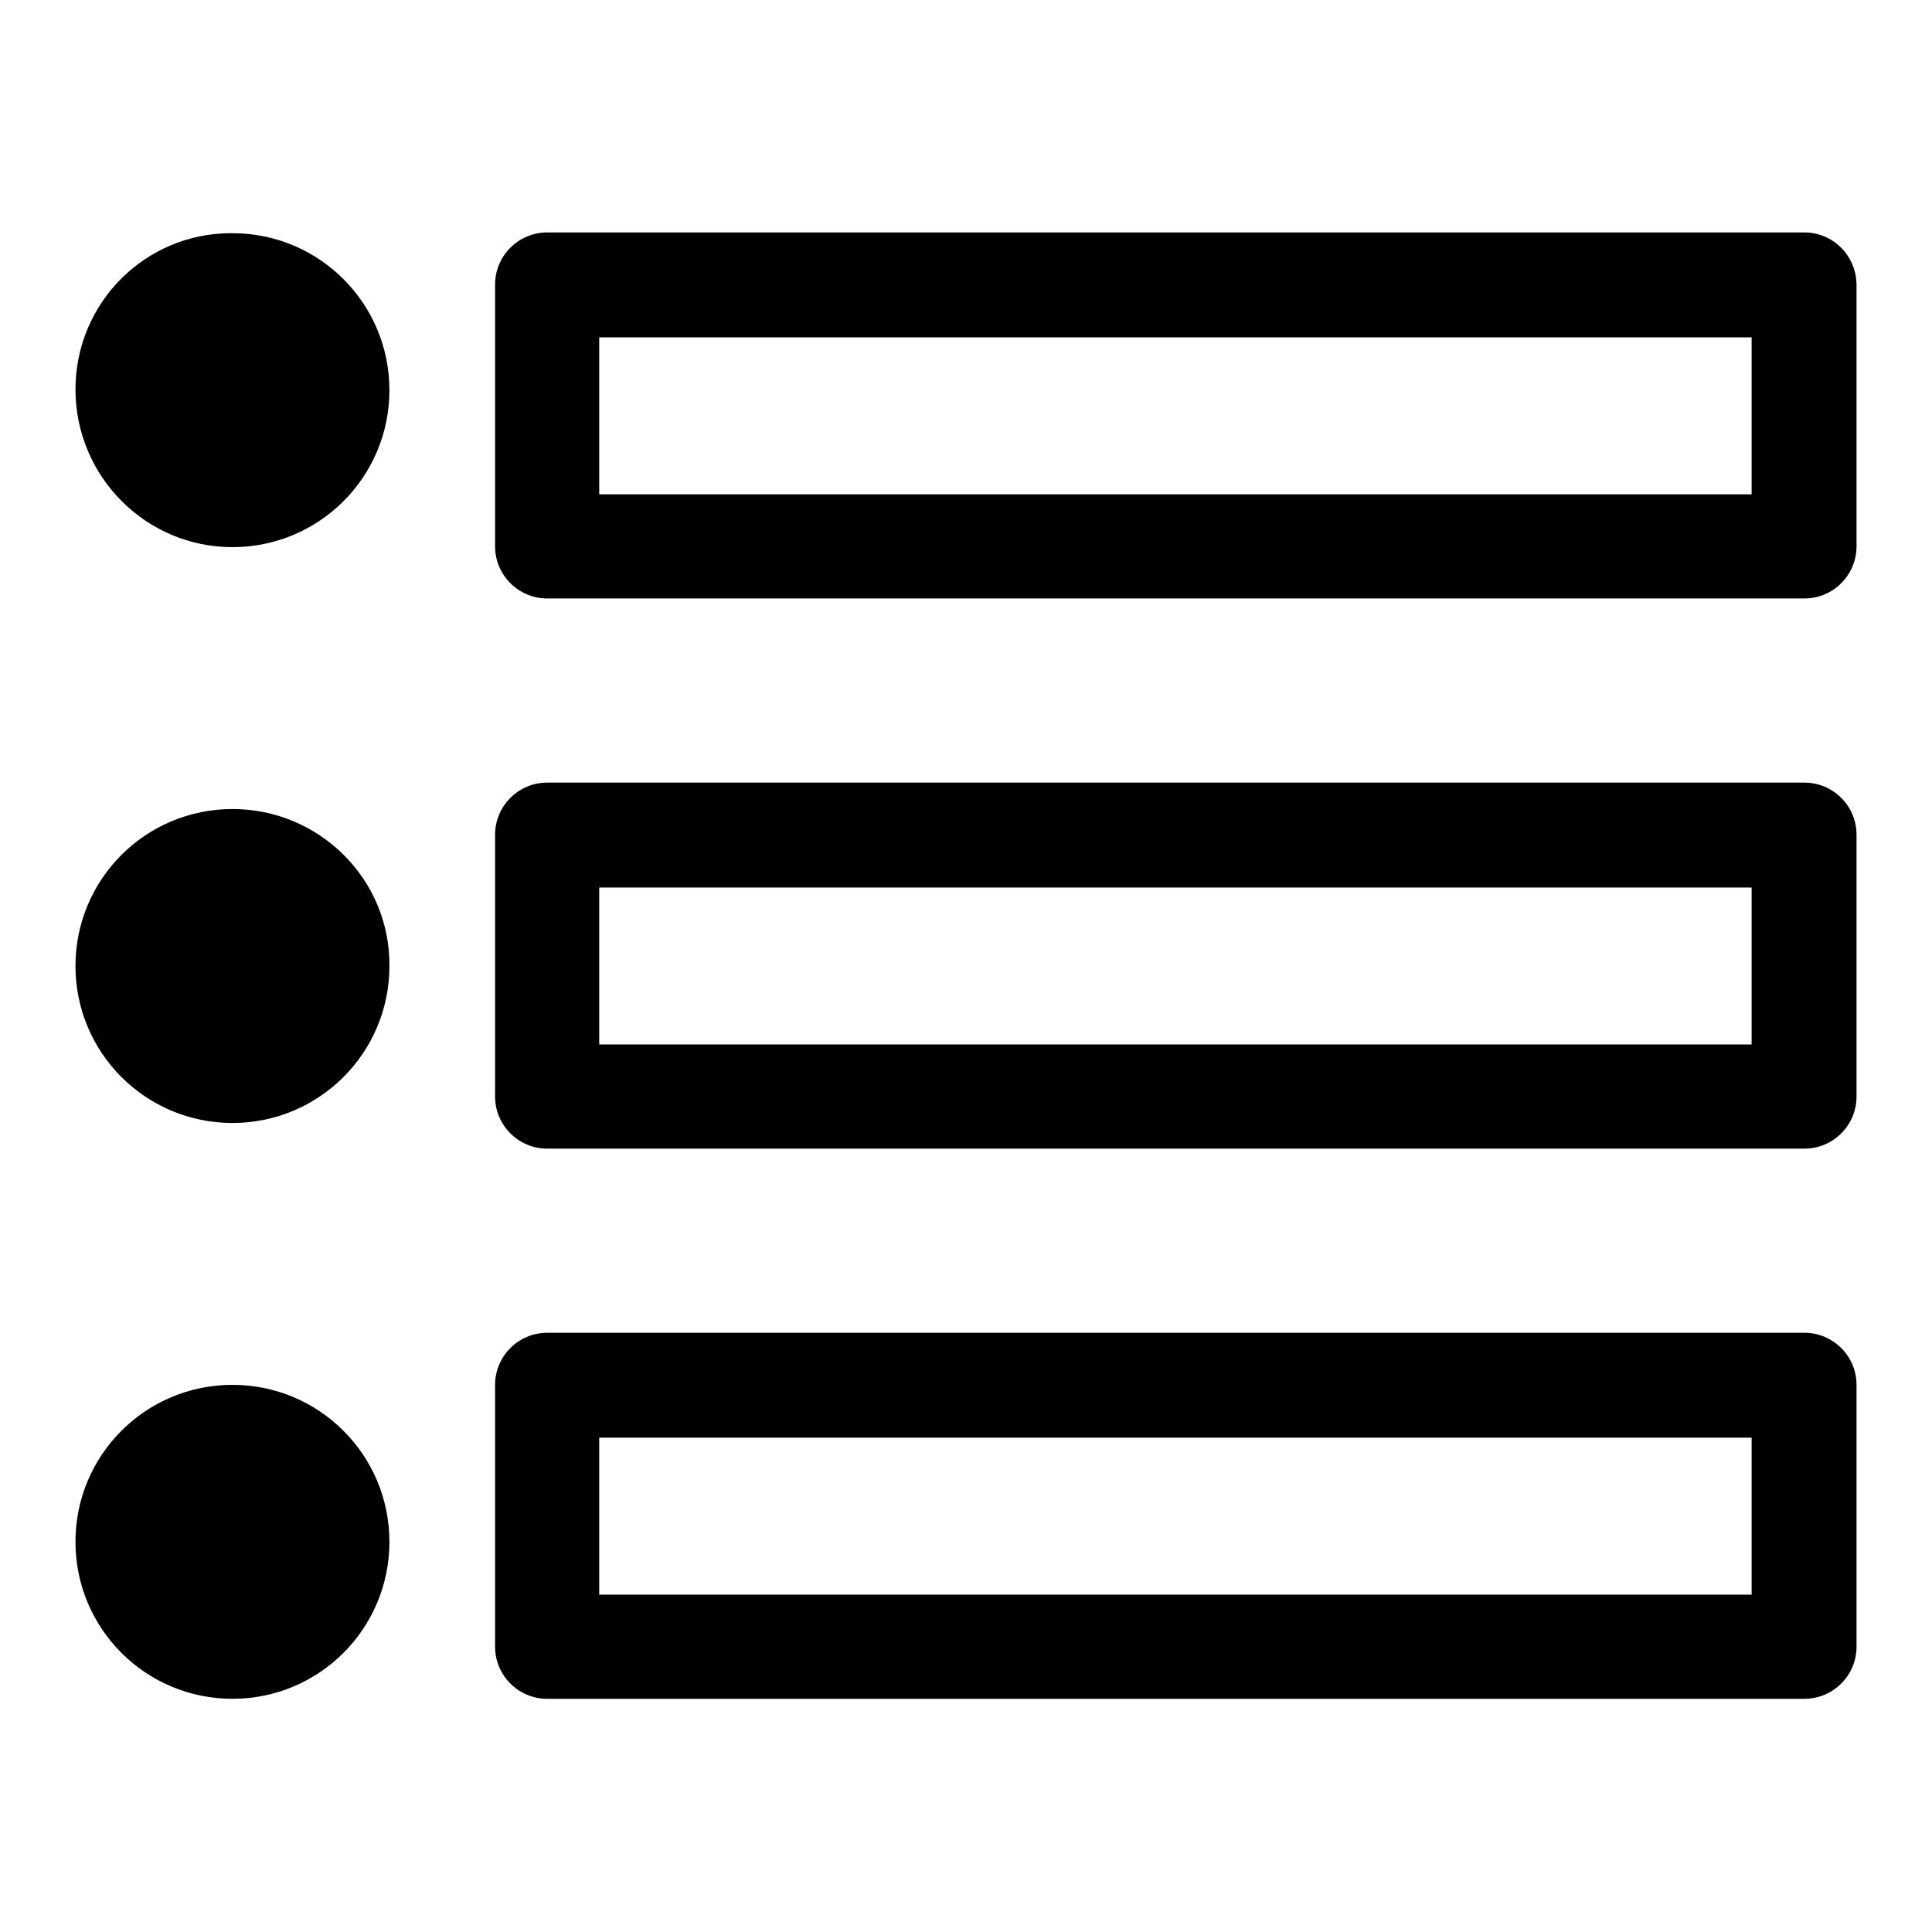 <?xml version="1.0" encoding="utf-8"?>
<!-- Svg Vector Icons : http://www.onlinewebfonts.com/icon -->
<!DOCTYPE svg PUBLIC "-//W3C//DTD SVG 1.1//EN" "http://www.w3.org/Graphics/SVG/1.1/DTD/svg11.dtd">
<svg version="1.1" xmlns="http://www.w3.org/2000/svg" xmlns:xlink="http://www.w3.org/1999/xlink" x="0px" y="0px" viewBox="0 0 256 256" enable-background="new 0 0 256 256" xml:space="preserve">
<g><g><path fill="#000000" d="M30.8,72.5c11.5,0,20.8-9.3,20.8-20.8c0-11.5-9.3-20.8-20.8-20.8C19.3,30.8,10,40.1,10,51.6C10,63.1,19.3,72.5,30.8,72.5z M30.8,107.2c-11.5,0-20.8,9.3-20.8,20.8c0,11.5,9.3,20.8,20.8,20.8c11.5,0,20.8-9.3,20.8-20.8C51.7,116.5,42.3,107.2,30.8,107.2z M30.8,183.5c-11.5,0-20.8,9.3-20.8,20.8s9.3,20.8,20.8,20.8c11.5,0,20.8-9.3,20.8-20.8S42.3,183.5,30.8,183.5z"/><path fill="#000000" d="M239.1,30.8H72.5c-3.8,0-6.9,3.1-6.9,6.9v34.7c0,3.8,3.1,6.9,6.9,6.9h166.6c3.8,0,6.9-3.1,6.9-6.9V37.8C246,33.9,242.9,30.8,239.1,30.8z M232.1,65.5H79.4V44.7h152.7L232.1,65.5L232.1,65.5z"/><path fill="#000000" d="M239.1,103.7H72.5c-3.8,0-6.9,3.1-6.9,6.9v34.7c0,3.8,3.1,6.9,6.9,6.9h166.6c3.8,0,6.9-3.1,6.9-6.9v-34.7C246,106.8,242.9,103.7,239.1,103.7z M232.1,138.4H79.4v-20.8h152.7L232.1,138.4L232.1,138.4z"/><path fill="#000000" d="M239.1,176.6H72.5c-3.8,0-6.9,3.1-6.9,6.9v34.7c0,3.8,3.1,6.9,6.9,6.9h166.6c3.8,0,6.9-3.1,6.9-6.9v-34.7C246,179.7,242.9,176.6,239.1,176.6z M232.1,211.3H79.4v-20.8h152.7L232.1,211.3L232.1,211.3z"/></g></g>
</svg>